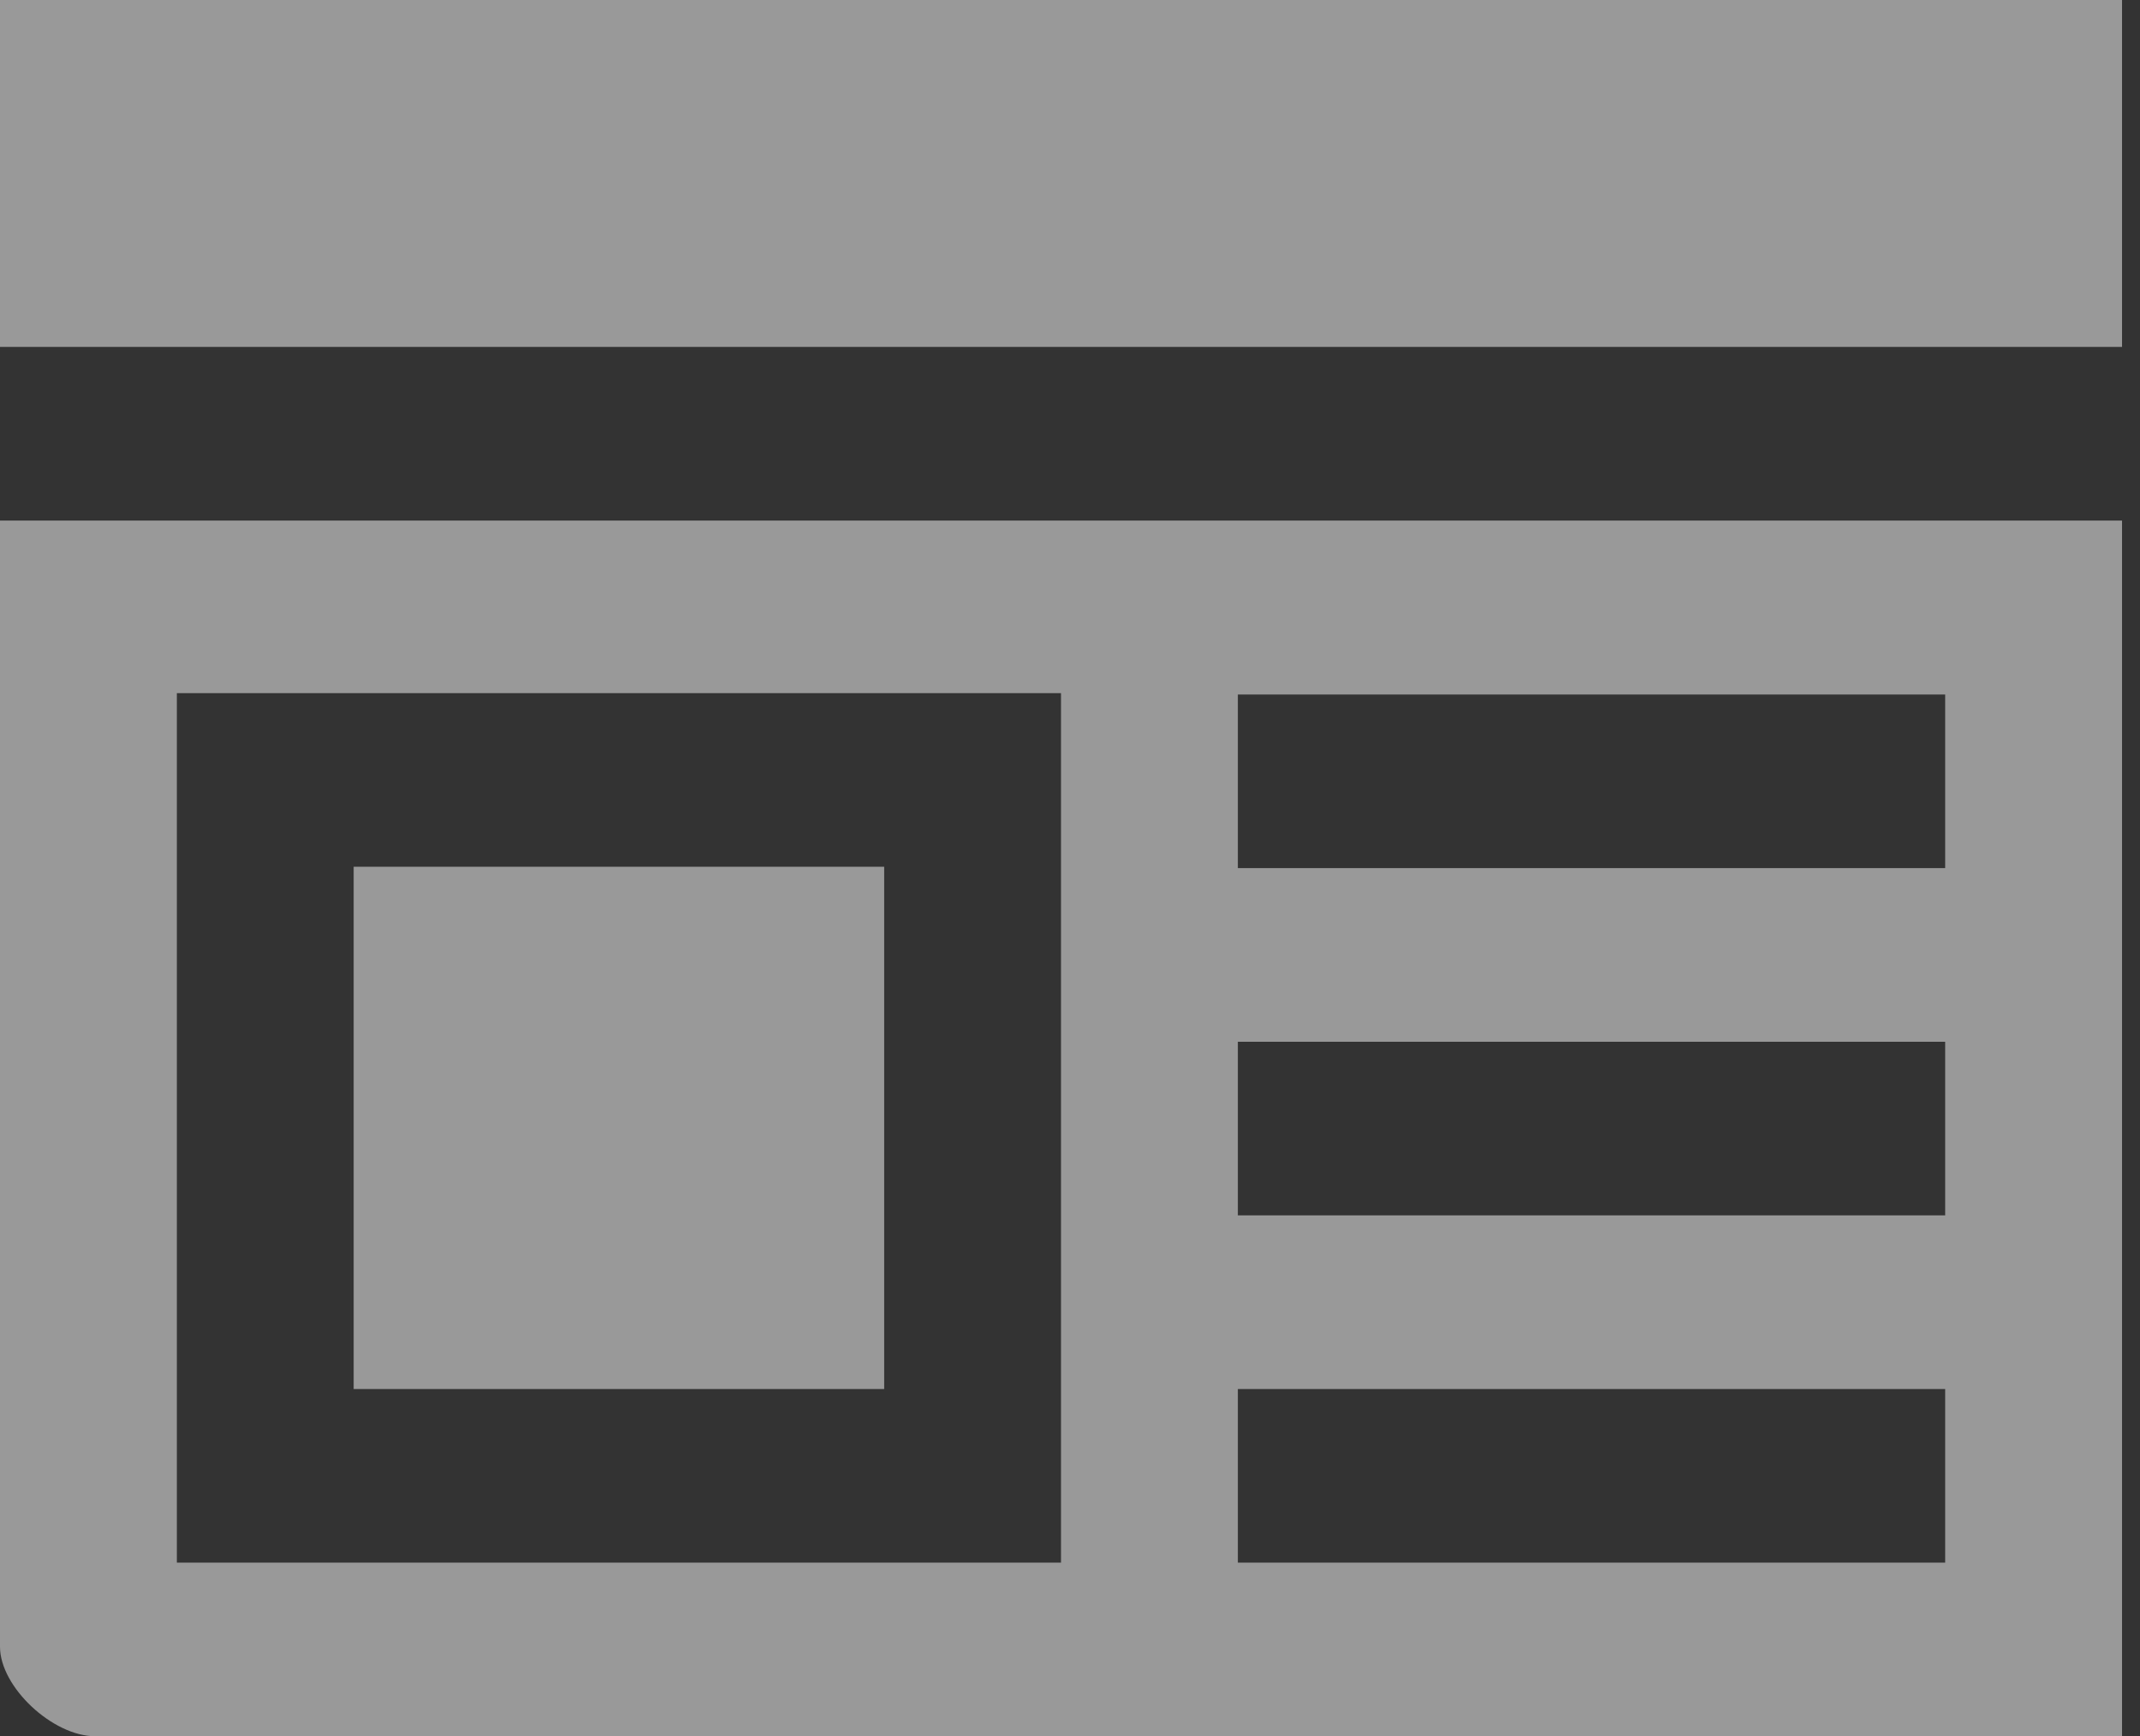 <?xml version="1.0" encoding="UTF-8"?>
<svg width="53px" height="43px" viewBox="0 0 53 43" version="1.1" xmlns="http://www.w3.org/2000/svg" xmlns:xlink="http://www.w3.org/1999/xlink">
    <rect x="0" y="0" width="53" height="43" fill="#333333" stroke="none"/>
    <!-- Generator: Sketch 52.4 (67378) - http://www.bohemiancoding.com/sketch -->
    <title>News, Paper, Data, Information, Announcement, Report, Interface</title>
    <desc>Created with Sketch.</desc>
    <g id="In-Progress" stroke="none" stroke-width="1" fill="none" fill-rule="evenodd" opacity="0.502">
        <g id="icon-siam" transform="translate(-644, -407)" fill="#FFFFFF" fill-rule="nonzero">
            <g id="News,-Paper,-Data,-Information,-Announcement,-Report,-Interface" transform="translate(644, 407)">
                <path d="M0,0 L52.555,0 L52.555,8.592 L0,8.592 L0,0 Z M0,12.892 L52.555,12.892 L52.555,34.45 L52.555,41.388 L52.555,43 L2.361,43 C1.305,43 0,41.78 0,40.783 L0,12.892 Z M4.38,17.166 L4.38,19.316 L4.38,38.7 L26.277,38.7 L26.277,17.166 L4.38,17.166 Z M30.657,17.2 L30.657,21.5 L48.175,21.5 L48.175,17.2 L30.657,17.2 Z M8.759,21.466 L21.898,21.466 L21.898,34.4 L8.759,34.4 L8.759,21.466 Z M30.657,25.8 L30.657,30.1 L48.175,30.1 L48.175,25.8 L30.657,25.8 Z M30.657,34.4 L30.657,38.7 L48.175,38.7 L48.175,34.4 L30.657,34.4 Z" id="Shape"></path>
            </g>
        </g>
    </g>
</svg>